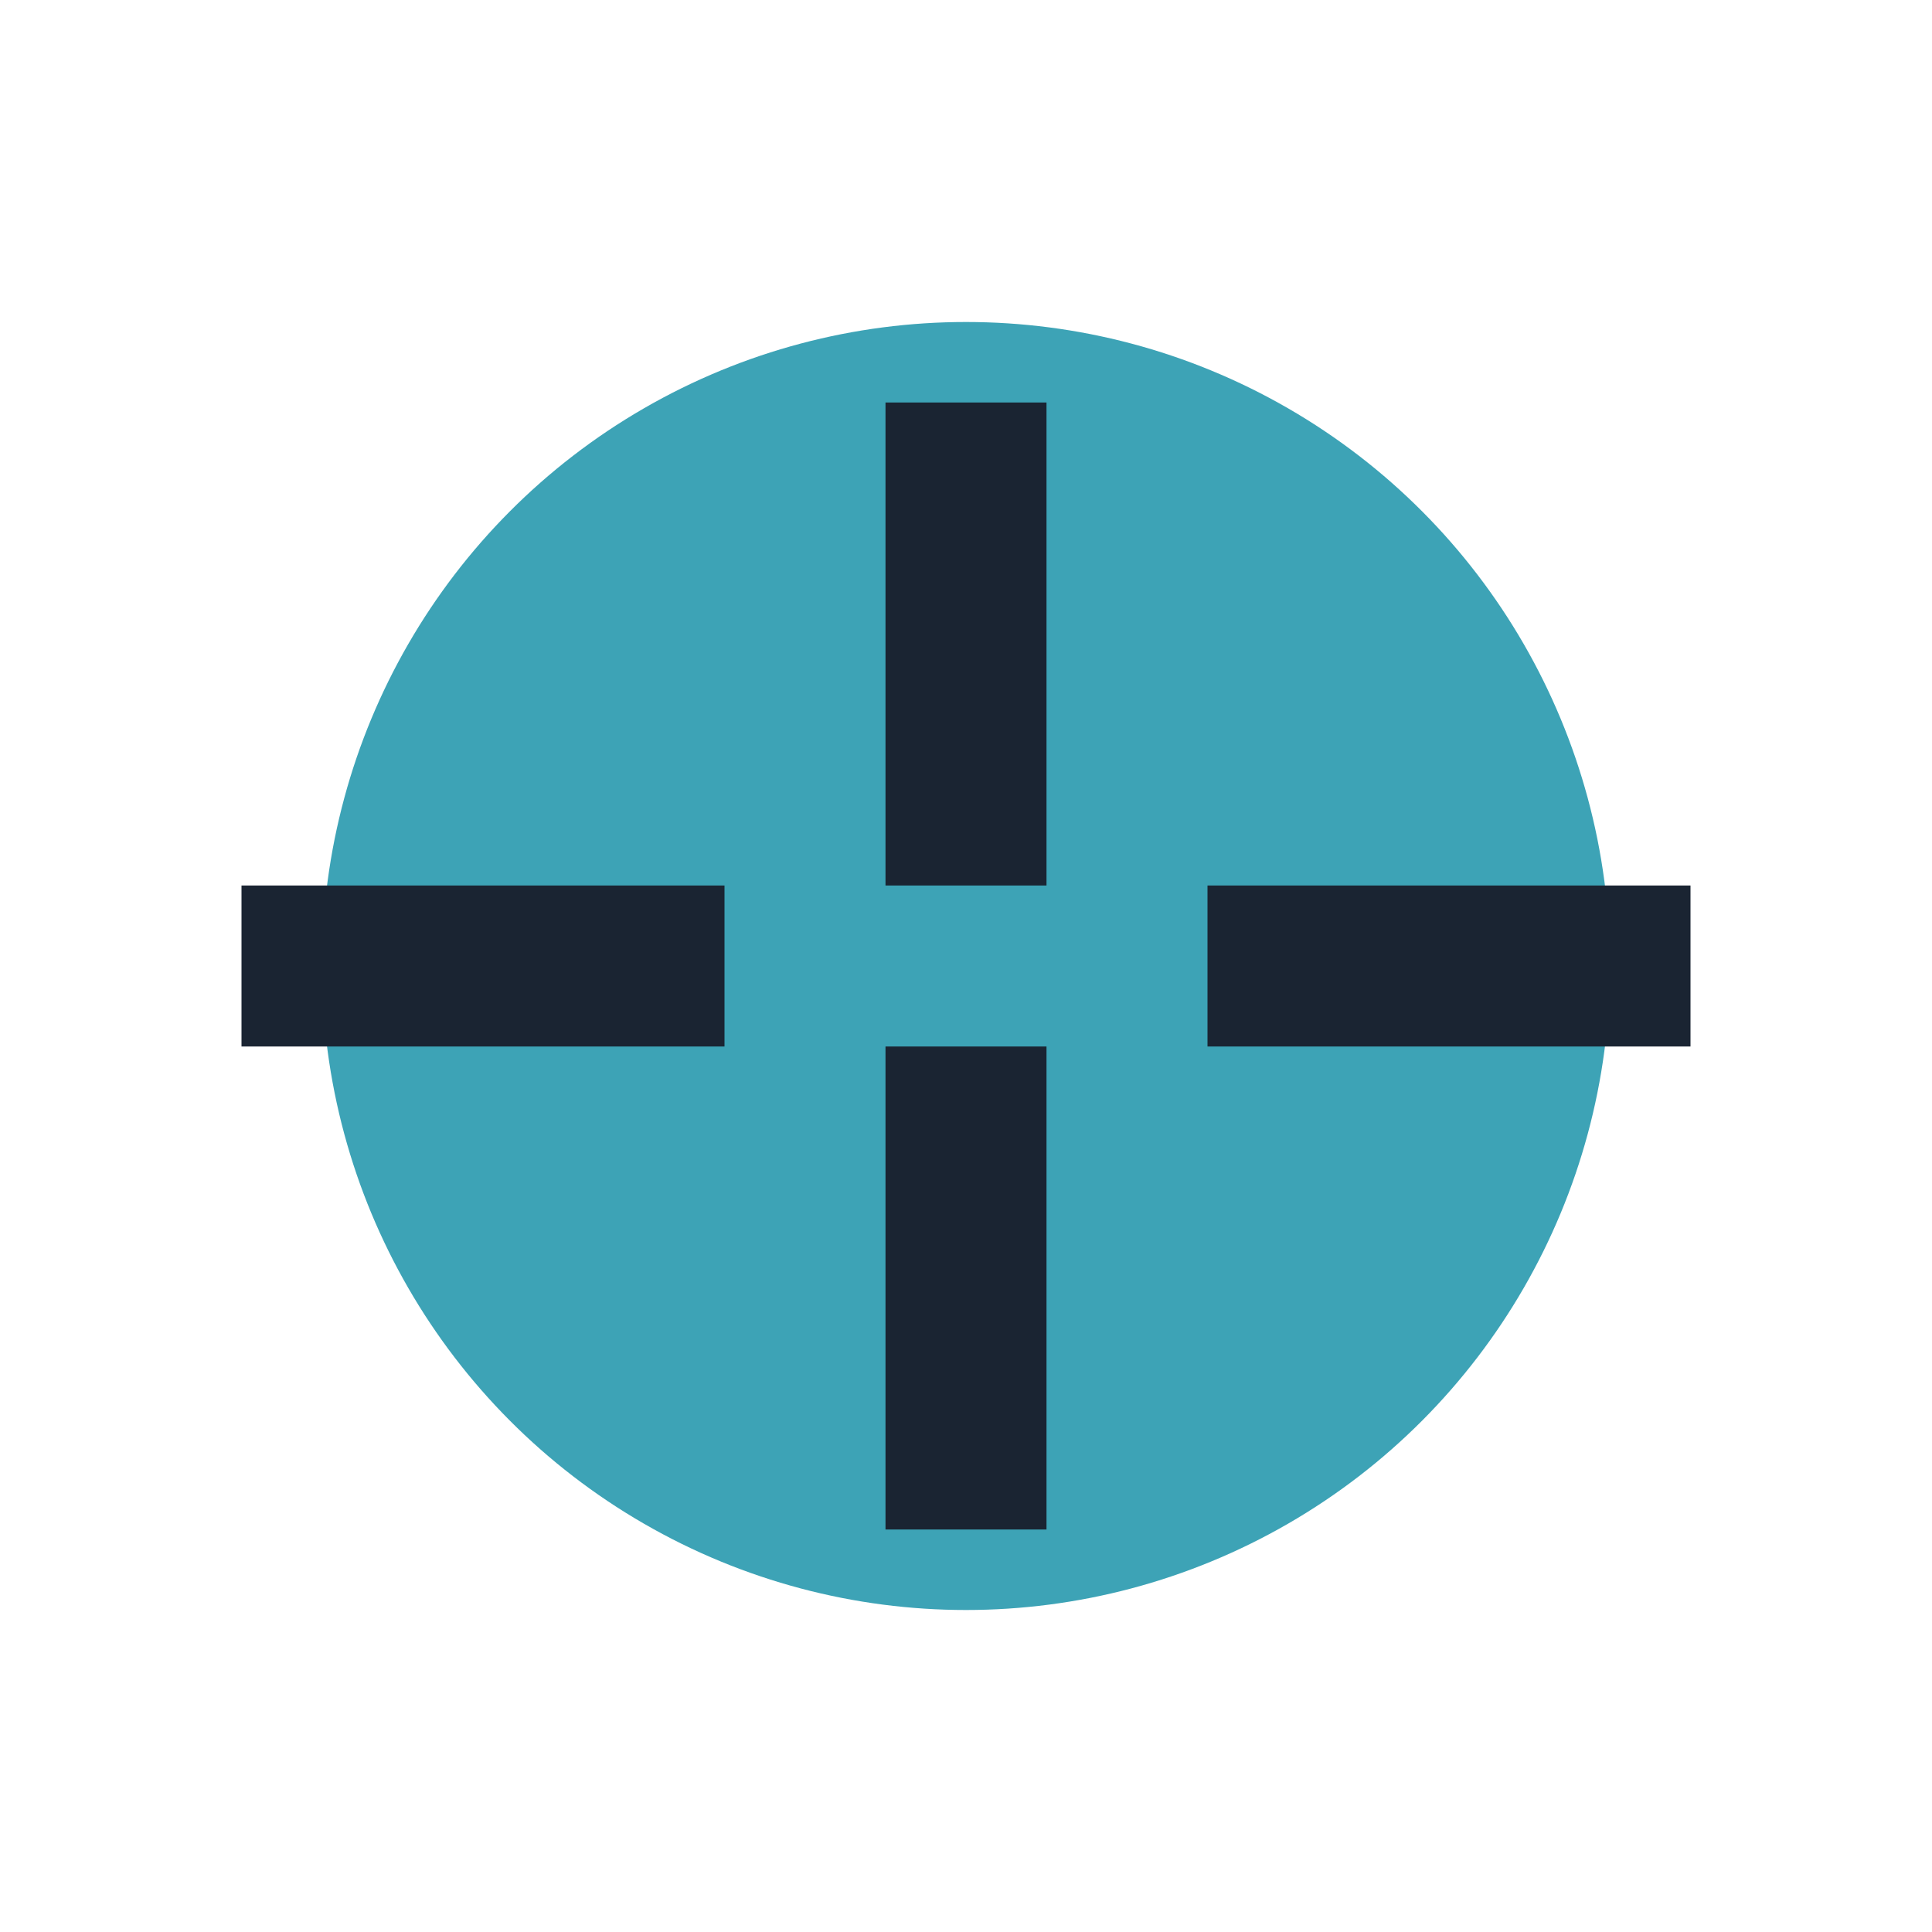 <?xml version="1.0" encoding="UTF-8"?>
<svg xmlns="http://www.w3.org/2000/svg" width="24" height="24" viewBox="0 0 24 24"><circle cx="12" cy="12" r="8" fill="#3DA3B6"/><rect x="11" y="5" width="2" height="6" fill="#1A2432"/><rect x="15" y="11" width="6" height="2" fill="#1A2432"/><rect x="11" y="13" width="2" height="6" fill="#1A2432"/><rect x="3" y="11" width="6" height="2" fill="#1A2432"/></svg>